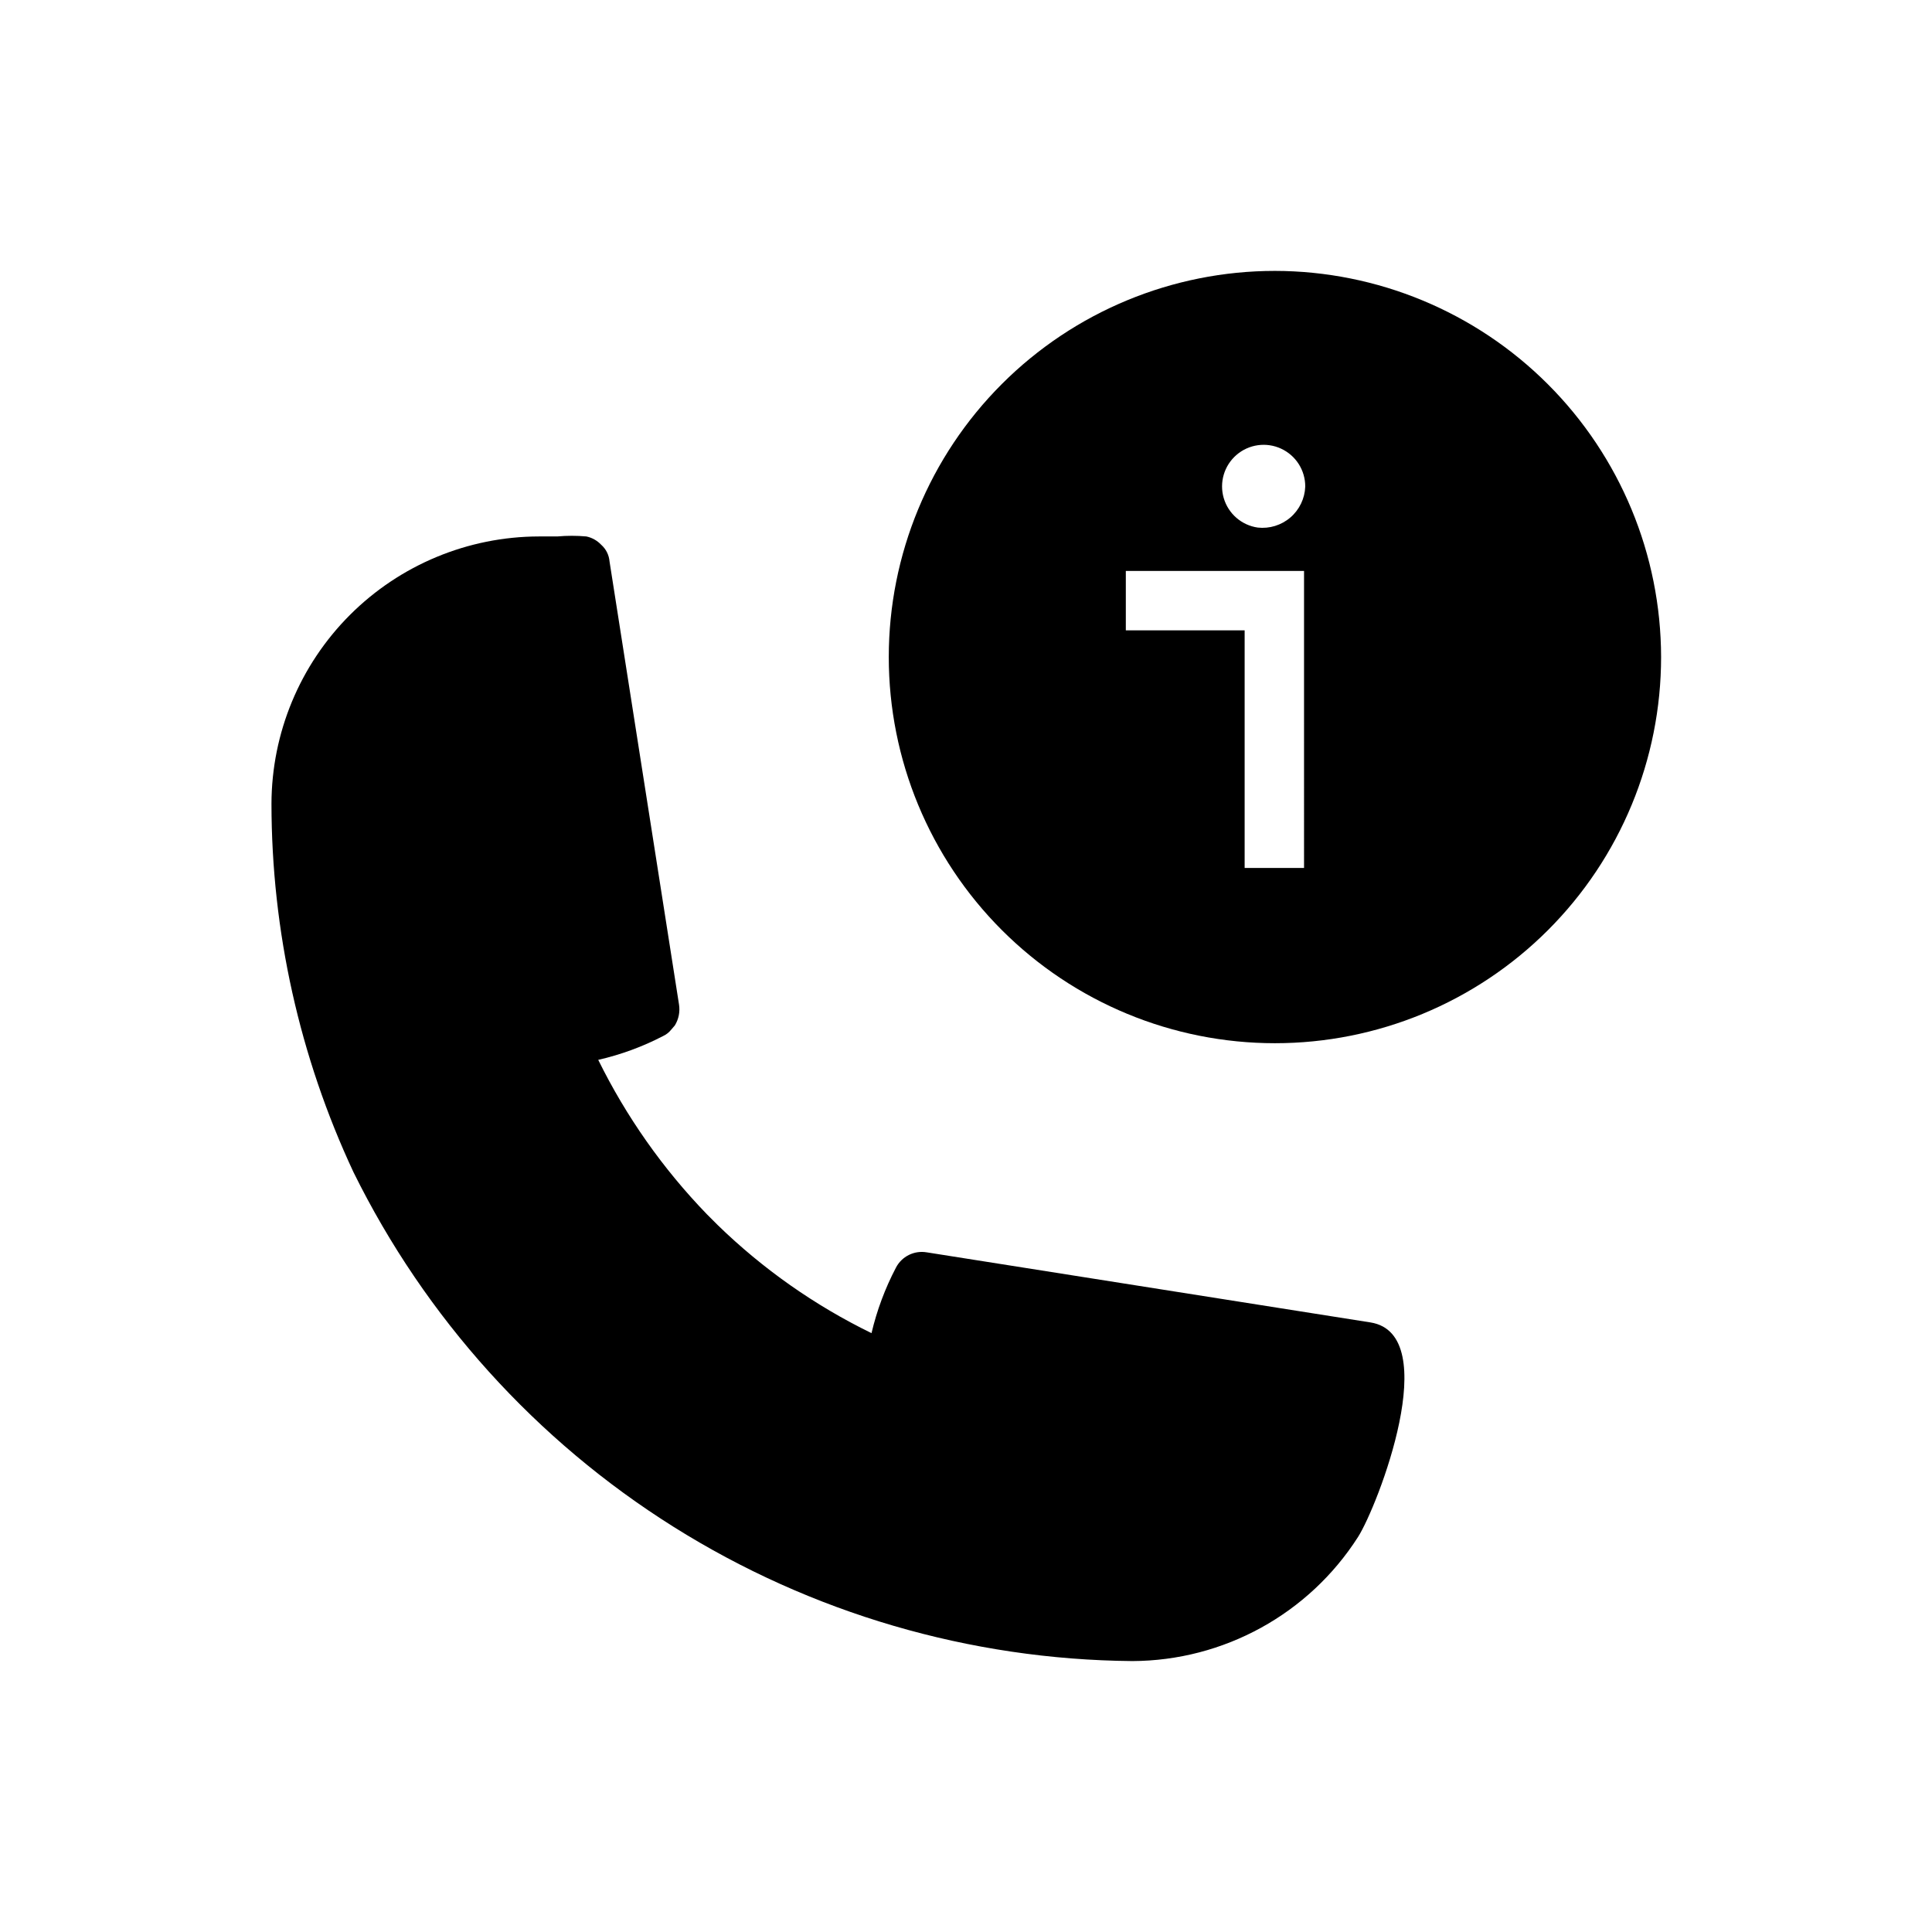 <?xml version="1.0" encoding="UTF-8"?>
<!-- Uploaded to: ICON Repo, www.svgrepo.com, Generator: ICON Repo Mixer Tools -->
<svg fill="#000000" width="800px" height="800px" version="1.1" viewBox="144 144 512 512" xmlns="http://www.w3.org/2000/svg">
 <g>
  <path d="m507.21 494.46-117.61-18.578 0.004 0.004c-3.332-0.578-6.652 1.082-8.188 4.09-2.871 5.481-5.039 11.301-6.457 17.32-15.027-7.324-28.793-17-40.777-28.656l-2.832-2.832c-11.672-12.066-21.391-25.875-28.812-40.934 5.965-1.363 11.73-3.481 17.16-6.297 0.863-0.395 1.617-0.988 2.203-1.734l0.945-1.102c1.008-1.648 1.398-3.602 1.102-5.512l-18.418-117.45c-0.141-1.699-0.93-3.277-2.207-4.406-1.055-1.121-2.43-1.891-3.934-2.207-2.566-0.23-5.148-0.23-7.715 0h-4.883c-18.777 0.043-36.773 7.519-50.051 20.797s-20.754 31.273-20.797 50.051c0.023 33.734 7.438 67.055 21.727 97.613 19.035 38.59 48.414 71.137 84.855 94.016 36.445 22.879 78.523 35.188 121.55 35.559 24.238-0.09 46.773-12.48 59.828-32.906 5.195-8.184 22.828-53.684 3.305-56.836z"/>
  <path d="m481.87 215.79c-27.141 0-53.172 10.781-72.363 29.973s-29.973 45.223-29.973 72.363 10.781 53.172 29.973 72.363c19.191 19.191 45.223 29.973 72.363 29.973 27.141 0 53.172-10.781 72.363-29.973 19.191-19.191 29.973-45.223 29.973-72.363-0.039-27.129-10.836-53.133-30.02-72.316s-45.188-29.977-72.316-30.02zm7.715 158.23h-15.742v-62.977h-31.488v-15.742h47.23zm-12.281-90.215v0.004c-4.273-0.617-7.793-3.676-9.004-7.82s0.113-8.613 3.383-11.434c3.269-2.82 7.883-3.473 11.805-1.664 3.926 1.805 6.43 5.734 6.414 10.055-0.113 3.152-1.535 6.121-3.926 8.18-2.391 2.062-5.535 3.035-8.672 2.684z"/>
 </g>
</svg>
